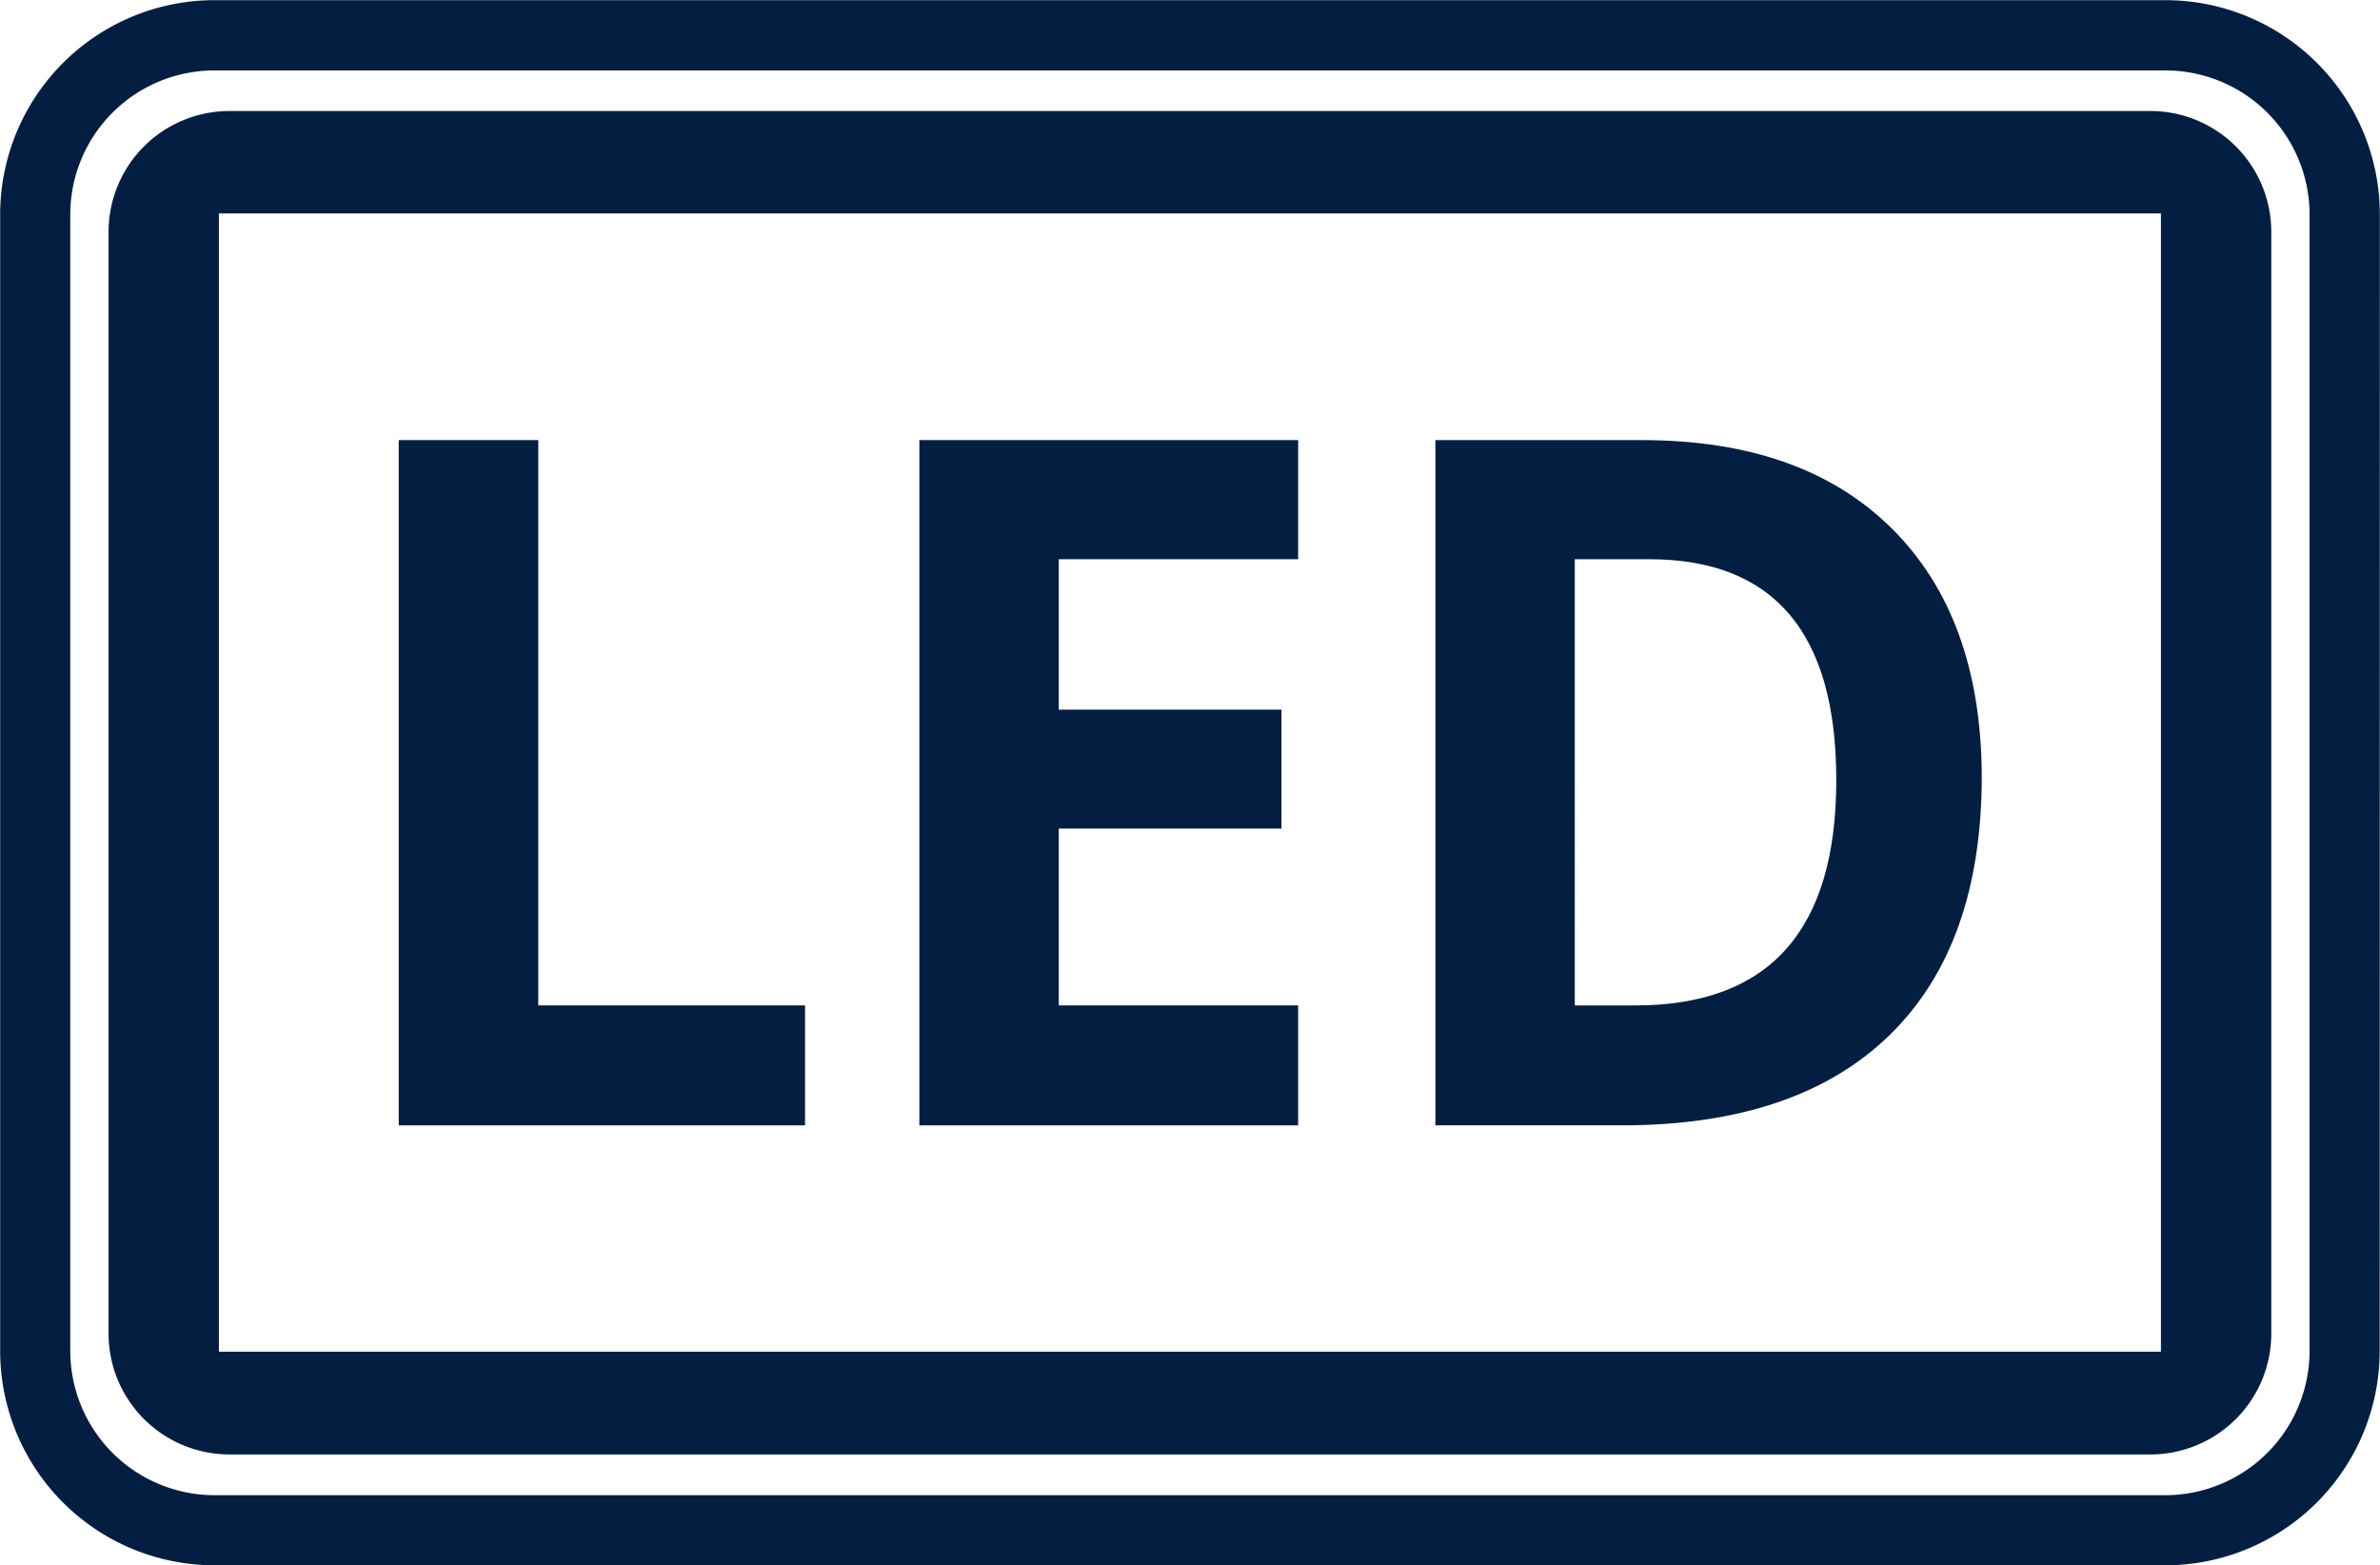 <svg id="Vrstva_1" data-name="Vrstva 1" xmlns="http://www.w3.org/2000/svg" viewBox="0 0 144.27 94.9"><defs><style>.cls-1,.cls-2{fill:#041e42;}.cls-1{fill-rule:evenodd;}</style></defs><path class="cls-1" d="M142.87,40.56v68.88a8.75,8.75,0,0,1-8.75,8.75H15.88a8.75,8.75,0,0,1-8.75-8.75V40.56a8.74,8.74,0,0,1,8.75-8.74H134.12A8.74,8.74,0,0,1,142.87,40.56Zm4.26,0a13,13,0,0,0-13-13H15.88a13,13,0,0,0-13,13v68.88a13,13,0,0,0,13,13H134.12a13,13,0,0,0,13-13Z" transform="translate(-2.87 -27.55)"/><path class="cls-1" d="M16.14,109.49H133.86v-69H16.14ZM140.55,41.61a7.33,7.33,0,0,0-7.32-7.33H16.78a7.33,7.33,0,0,0-7.33,7.33v66.78a7.33,7.33,0,0,0,7.33,7.33H133.23a7.33,7.33,0,0,0,7.32-7.33Z" transform="translate(-2.87 -27.55)"/><polygon class="cls-2" points="24.17 68.22 24.17 26.68 32.63 26.68 32.63 60.95 48.8 60.95 48.8 68.22 24.17 68.22"/><polygon class="cls-2" points="78.69 68.22 55.73 68.22 55.73 26.68 78.69 26.68 78.69 33.9 64.18 33.9 64.18 43.02 77.68 43.02 77.68 50.23 64.18 50.23 64.18 60.95 78.69 60.95 78.69 68.22"/><path class="cls-2" d="M114.18,74.83q0-13.38-11.35-13.38h-4.5V88.5H102Q114.19,88.5,114.18,74.83ZM123,74.6q0,10.26-5.6,15.71t-16.19,5.46H89.88V54.23H102.4q9.76,0,15.16,5.37T123,74.6Z" transform="translate(-2.87 -27.55)"/></svg>
